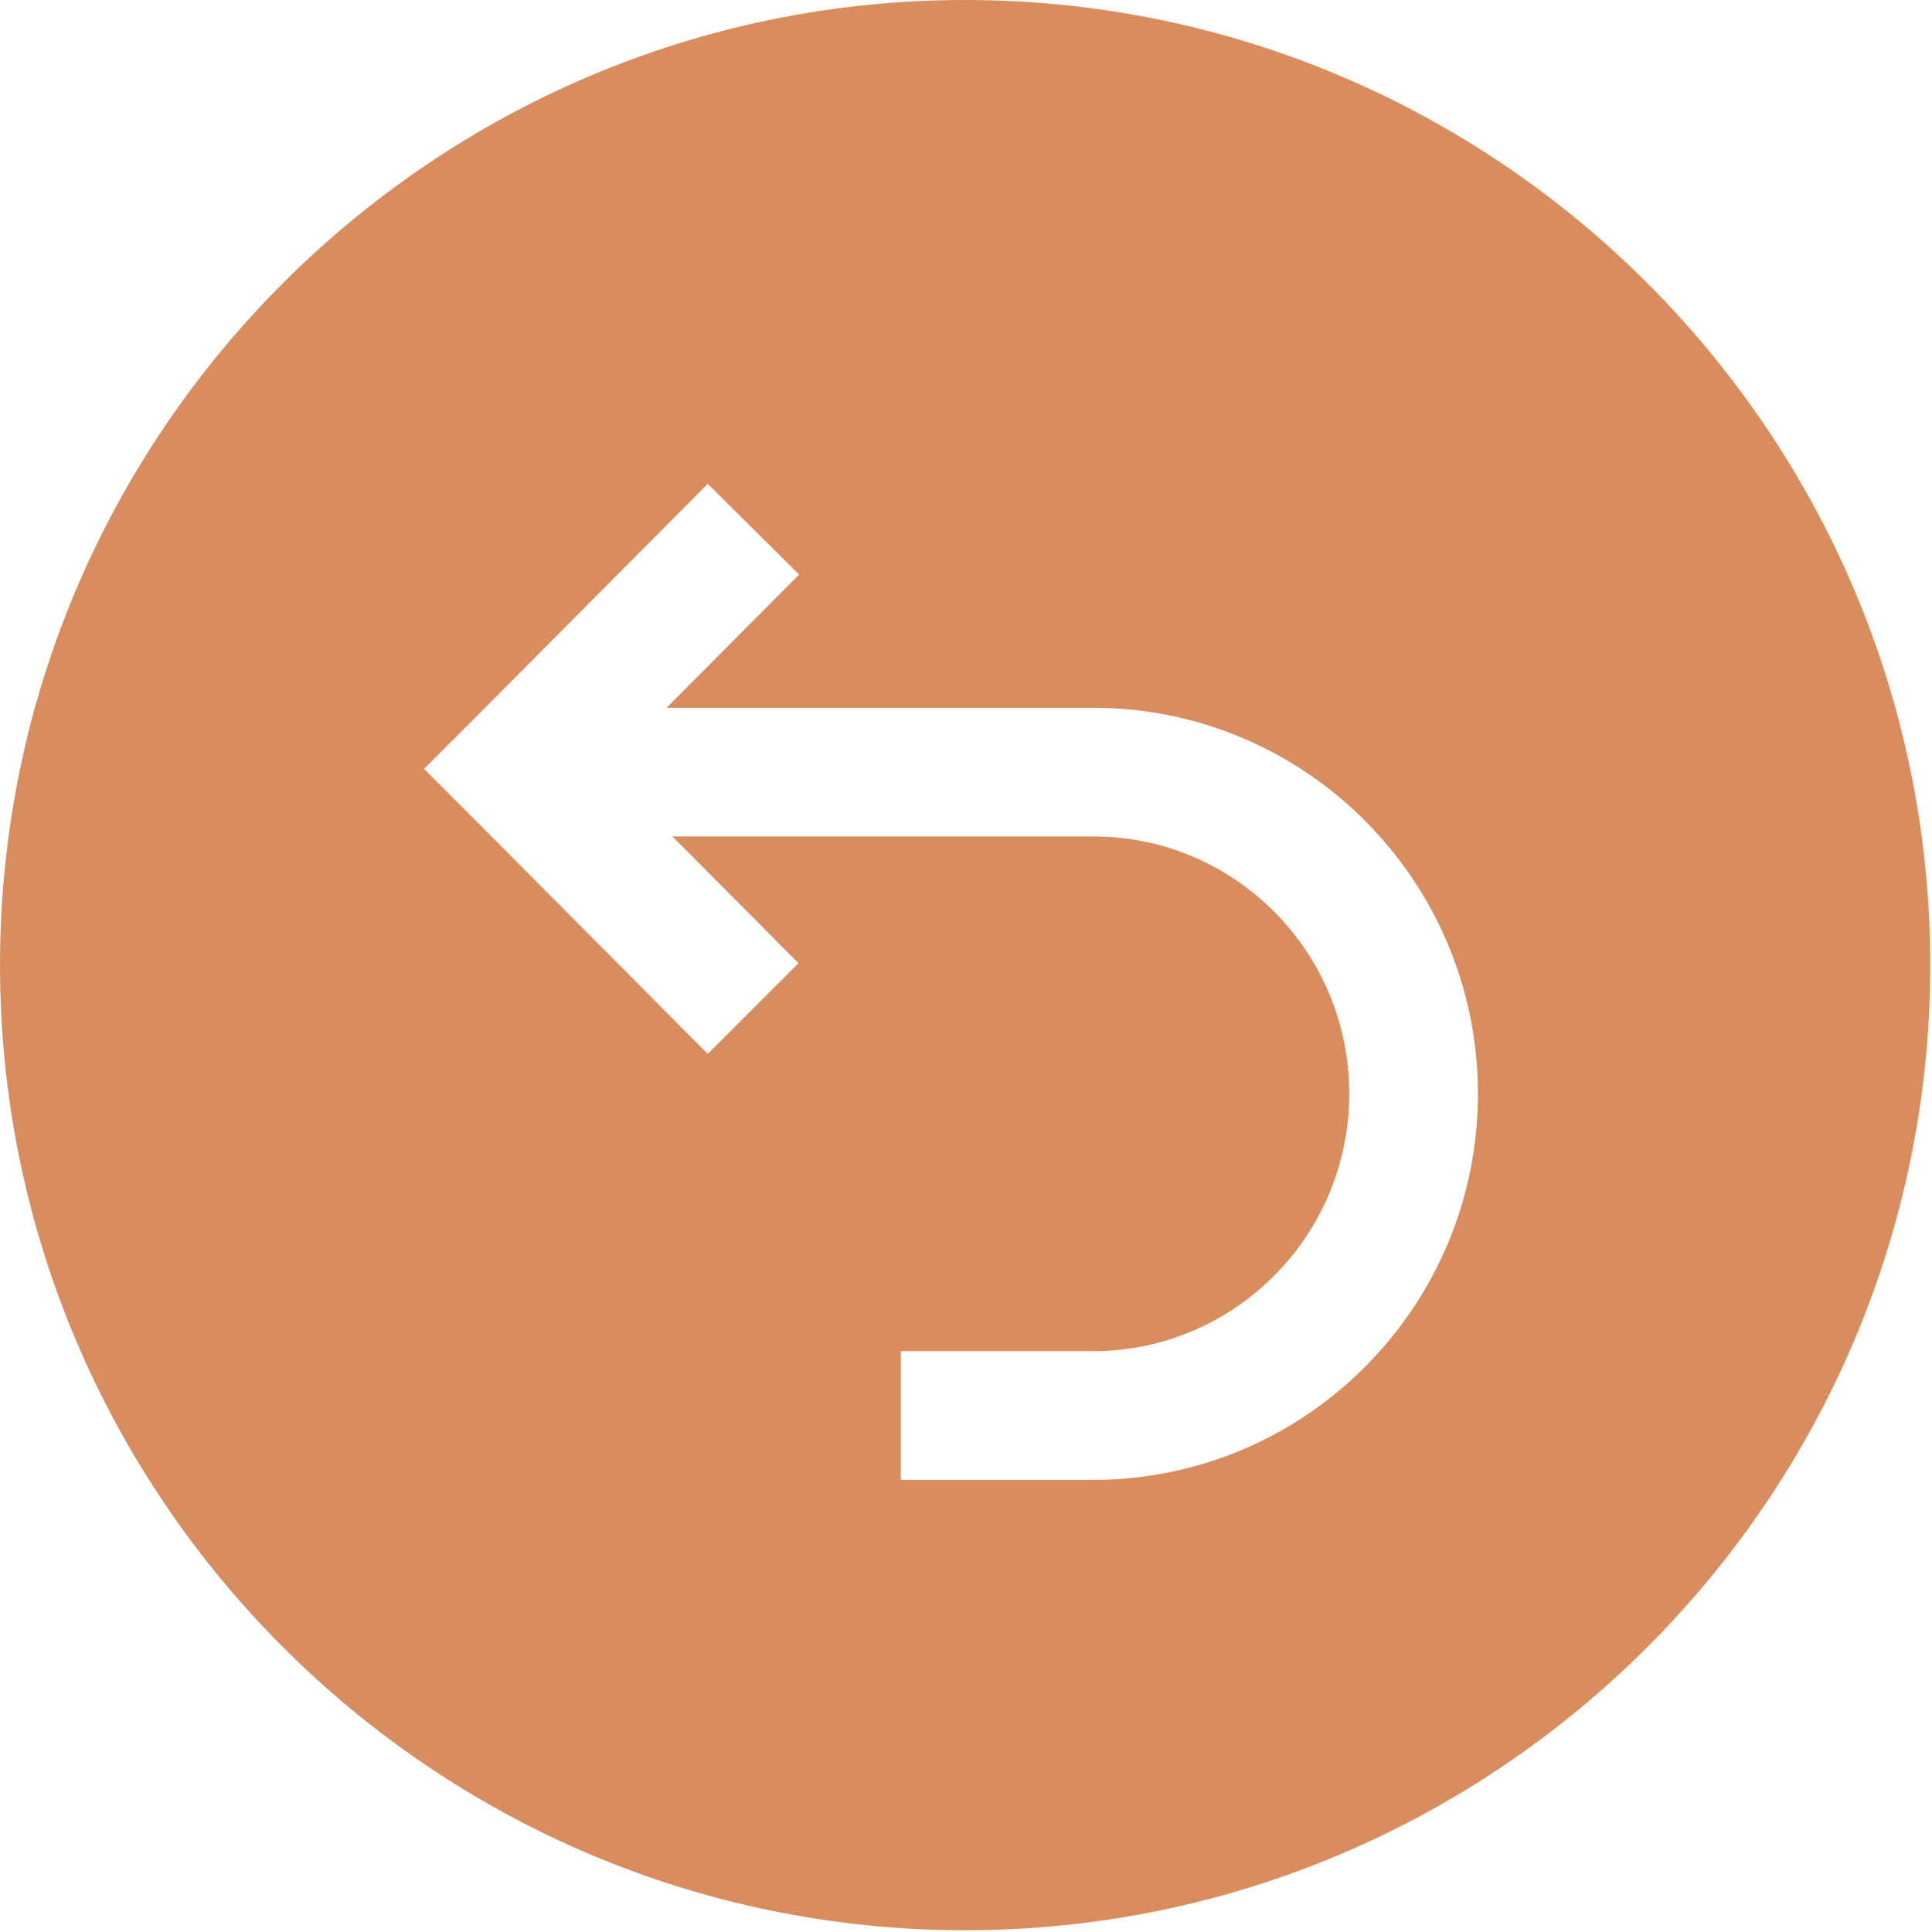 <?xml version="1.0" encoding="UTF-8"?> <svg xmlns="http://www.w3.org/2000/svg" width="137" height="137" viewBox="0 0 137 137" fill="none"> <path d="M68.438 0C30.706 0 0 30.706 0 68.438C0 106.169 30.706 136.875 68.438 136.875C106.169 136.875 136.875 106.169 136.875 68.438C136.875 30.706 106.169 0 68.438 0ZM77.517 104.938H63.875V95.812H77.517C87.509 95.812 95.676 87.646 95.676 77.562C95.676 67.479 87.554 59.312 77.517 59.312H47.678L56.621 68.301L50.188 74.734L33.443 57.898L30.067 54.522L33.489 51.1L50.188 34.31L56.666 40.743L47.267 50.188H77.517C92.573 50.188 104.801 62.461 104.801 77.562C104.801 92.664 92.573 104.938 77.517 104.938Z" fill="#D98D5E"></path> </svg> 